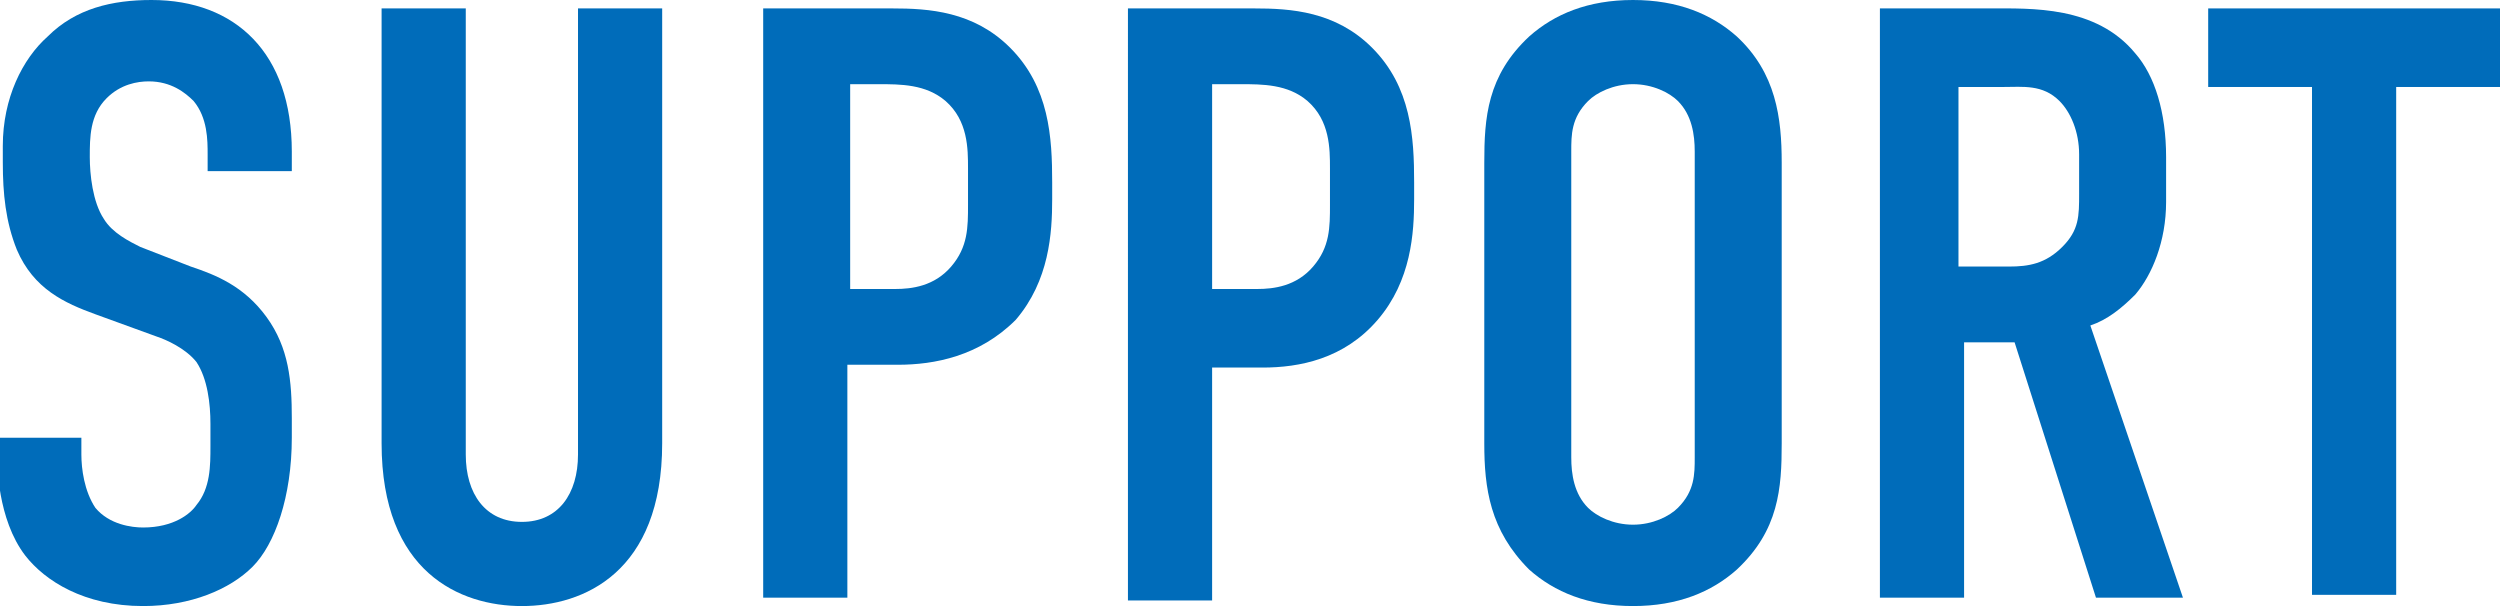 <?xml version="1.0" encoding="utf-8"?>
<!-- Generator: Adobe Illustrator 26.3.1, SVG Export Plug-In . SVG Version: 6.00 Build 0)  -->
<svg version="1.1" id="レイヤー_1" xmlns="http://www.w3.org/2000/svg" xmlns:xlink="http://www.w3.org/1999/xlink" x="0px"
	 y="0px" viewBox="0 0 89.1 21.6" style="enable-background:new 0 0 89.1 21.6;" xml:space="preserve">
<style type="text/css">
	.st0{enable-background:new    ;}
	.st1{fill:#006CBA;}
</style>
<g class="st0">
	<path class="st1" d="M7.4,5.5c0-0.5,0-1.3-0.5-1.9C6.6,3.3,6.1,2.9,5.3,2.9c-0.4,0-1,0.1-1.5,0.6C3.2,4.1,3.2,4.9,3.2,5.6
		c0,0.6,0.1,1.6,0.5,2.2C4,8.3,4.6,8.6,5,8.8l1.8,0.7c0.9,0.3,1.9,0.7,2.7,1.8c0.8,1.1,0.9,2.3,0.9,3.6v0.7c0,2.1-0.6,3.8-1.4,4.6
		c-0.8,0.8-2.2,1.4-3.9,1.4c-2.1,0-3.5-0.9-4.2-1.8c-1-1.3-1-3.3-1-3.5v-0.7h3v0.6c0,0.5,0.1,1.3,0.5,1.9c0.5,0.6,1.3,0.7,1.7,0.7
		c1.1,0,1.7-0.5,1.9-0.8c0.5-0.6,0.5-1.4,0.5-2.1v-0.8c0-0.7-0.1-1.6-0.5-2.2c-0.4-0.5-1.1-0.8-1.4-0.9l-2.2-0.8
		c-1.1-0.4-2.2-0.9-2.8-2.3c-0.4-1-0.5-2-0.5-3.1V5.2c0-1.7,0.7-3.1,1.6-3.9C2.7,0.3,4,0,5.4,0c3,0,5,1.9,5,5.4v0.7h-3V5.5z"/>
	<path class="st1" d="M16.6,0.3v15.9c0,1.4,0.7,2.4,2,2.4c1.3,0,2-1,2-2.4V0.3h3v15.5c0,4.6-2.8,5.8-5,5.8c-2.2,0-5-1.2-5-5.8V0.3
		H16.6z"/>
	<path class="st1" d="M27.3,0.3h4.5c1.3,0,2.9,0.1,4.2,1.4c1.4,1.4,1.5,3.2,1.5,4.8v0.6c0,1.2-0.1,2.9-1.3,4.3
		C34.9,12.7,33.3,13,32,13h-1.8v8.3h-3V0.3z M30.3,10.3h1.6c0.6,0,1.4-0.1,2-0.8c0.6-0.7,0.6-1.4,0.6-2.2V6c0-0.7,0-1.7-0.8-2.4
		C33,3,32.1,3,31.3,3h-1V10.3z"/>
	<path class="st1" d="M40.2,0.3h4.5c1.3,0,2.9,0.1,4.2,1.4c1.4,1.4,1.5,3.2,1.5,4.8v0.6c0,1.2-0.1,2.9-1.3,4.3
		c-1.2,1.4-2.8,1.7-4.1,1.7h-1.8v8.3h-3V0.3z M43.2,10.3h1.6c0.6,0,1.4-0.1,2-0.8c0.6-0.7,0.6-1.4,0.6-2.2V6c0-0.7,0-1.7-0.8-2.4
		C45.9,3,45,3,44.2,3h-1V10.3z"/>
	<path class="st1" d="M52.9,5.8c0-1.6,0.1-3.1,1.6-4.5C55.4,0.5,56.6,0,58.2,0c1.6,0,2.8,0.5,3.7,1.3c1.4,1.3,1.6,2.9,1.6,4.5v10
		c0,1.6-0.1,3.1-1.6,4.5c-0.9,0.8-2.1,1.3-3.7,1.3c-1.6,0-2.8-0.5-3.7-1.3c-1.4-1.4-1.6-2.9-1.6-4.5V5.8z M60.4,5.4
		c0-0.6-0.1-1.3-0.6-1.8c-0.3-0.3-0.9-0.6-1.6-0.6s-1.3,0.3-1.6,0.6c-0.6,0.6-0.6,1.2-0.6,1.8v10.9c0,0.6,0.1,1.3,0.6,1.8
		c0.3,0.3,0.9,0.6,1.6,0.6s1.3-0.3,1.6-0.6c0.6-0.6,0.6-1.2,0.6-1.8V5.4z"/>
	<path class="st1" d="M70.9,0.3c1.5,0,3.8-0.1,5.2,1.6c0.7,0.8,1.1,2.1,1.1,3.7v1.6c0,1.4-0.5,2.6-1.1,3.3c-0.5,0.5-1,0.9-1.6,1.1
		l3.3,9.7h-3.1l-2.9-9.1h-1.8v9.1h-3v-21H70.9z M69.9,9.5h1.7c0.7,0,1.3-0.1,1.9-0.7c0.6-0.6,0.6-1.1,0.6-1.9V5.5
		c0-0.8-0.3-1.5-0.7-1.9c-0.6-0.6-1.3-0.5-2-0.5h-1.6V9.5z"/>
	<path class="st1" d="M89.1,0.3v2.8h-3.7v18.1h-3V3.1h-3.7V0.3H89.1z"/>
</g>
</svg>
